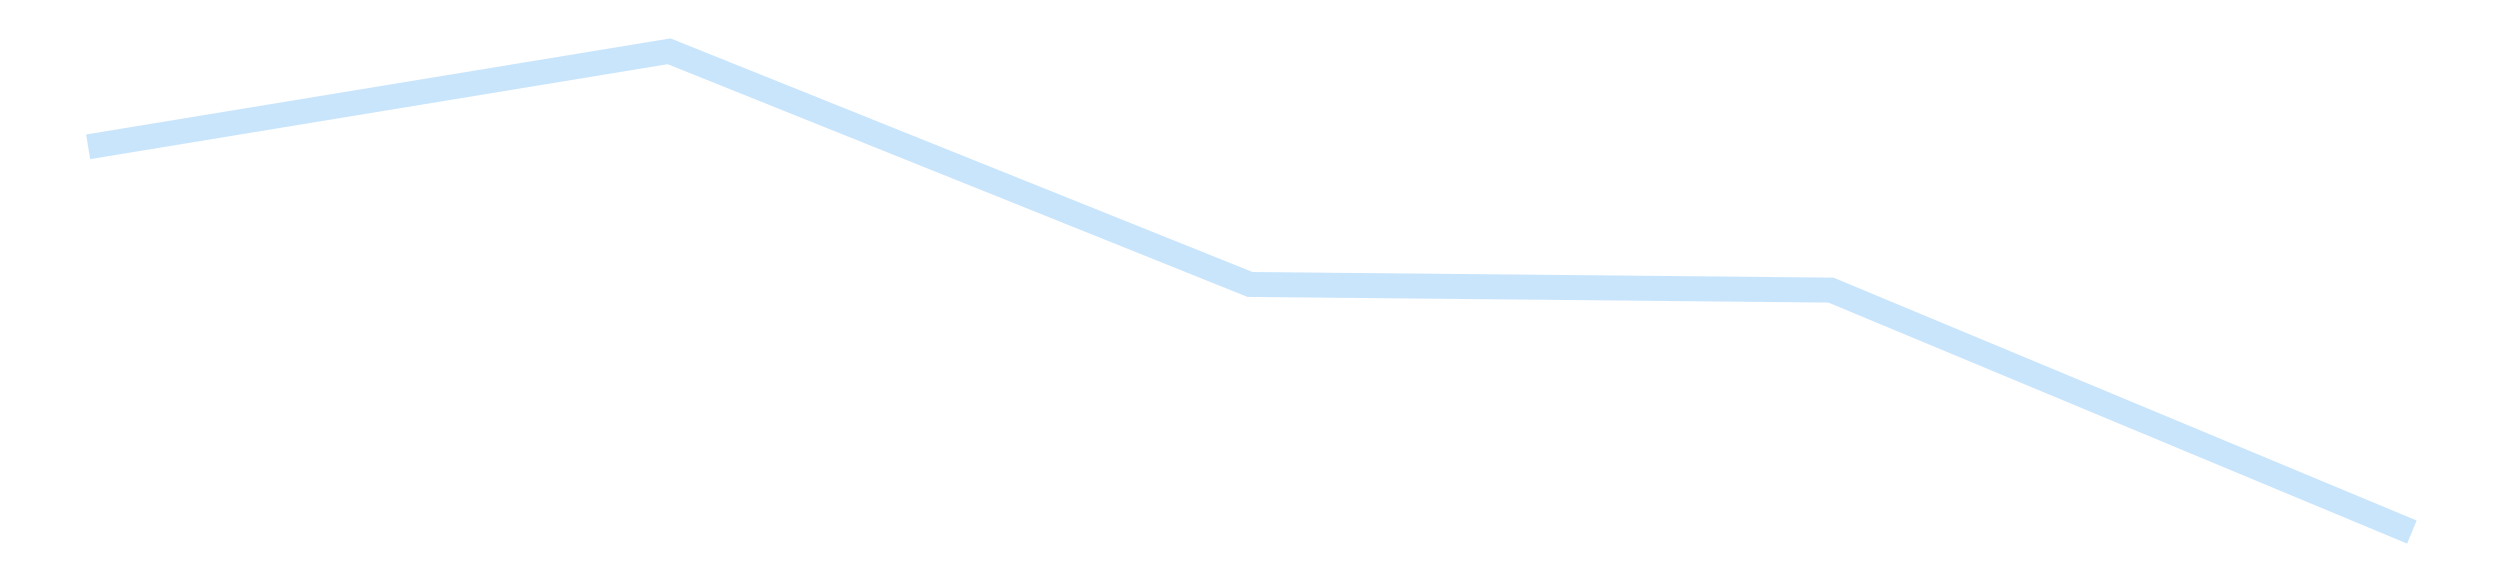 <?xml version='1.0' encoding='utf-8'?>
<svg xmlns="http://www.w3.org/2000/svg" xmlns:xlink="http://www.w3.org/1999/xlink" id="chart-0a2e55fd-4e7b-419a-8a09-ac4702e50dfd" class="pygal-chart pygal-sparkline" viewBox="0 0 300 70" width="300" height="70"><!--Generated with pygal 3.0.4 (lxml) ©Kozea 2012-2016 on 2025-11-03--><!--http://pygal.org--><!--http://github.com/Kozea/pygal--><defs><style type="text/css">#chart-0a2e55fd-4e7b-419a-8a09-ac4702e50dfd{-webkit-user-select:none;-webkit-font-smoothing:antialiased;font-family:Consolas,"Liberation Mono",Menlo,Courier,monospace}#chart-0a2e55fd-4e7b-419a-8a09-ac4702e50dfd .title{font-family:Consolas,"Liberation Mono",Menlo,Courier,monospace;font-size:16px}#chart-0a2e55fd-4e7b-419a-8a09-ac4702e50dfd .legends .legend text{font-family:Consolas,"Liberation Mono",Menlo,Courier,monospace;font-size:14px}#chart-0a2e55fd-4e7b-419a-8a09-ac4702e50dfd .axis text{font-family:Consolas,"Liberation Mono",Menlo,Courier,monospace;font-size:10px}#chart-0a2e55fd-4e7b-419a-8a09-ac4702e50dfd .axis text.major{font-family:Consolas,"Liberation Mono",Menlo,Courier,monospace;font-size:10px}#chart-0a2e55fd-4e7b-419a-8a09-ac4702e50dfd .text-overlay text.value{font-family:Consolas,"Liberation Mono",Menlo,Courier,monospace;font-size:16px}#chart-0a2e55fd-4e7b-419a-8a09-ac4702e50dfd .text-overlay text.label{font-family:Consolas,"Liberation Mono",Menlo,Courier,monospace;font-size:10px}#chart-0a2e55fd-4e7b-419a-8a09-ac4702e50dfd .tooltip{font-family:Consolas,"Liberation Mono",Menlo,Courier,monospace;font-size:14px}#chart-0a2e55fd-4e7b-419a-8a09-ac4702e50dfd text.no_data{font-family:Consolas,"Liberation Mono",Menlo,Courier,monospace;font-size:64px}
#chart-0a2e55fd-4e7b-419a-8a09-ac4702e50dfd{background-color:transparent}#chart-0a2e55fd-4e7b-419a-8a09-ac4702e50dfd path,#chart-0a2e55fd-4e7b-419a-8a09-ac4702e50dfd line,#chart-0a2e55fd-4e7b-419a-8a09-ac4702e50dfd rect,#chart-0a2e55fd-4e7b-419a-8a09-ac4702e50dfd circle{-webkit-transition:150ms;-moz-transition:150ms;transition:150ms}#chart-0a2e55fd-4e7b-419a-8a09-ac4702e50dfd .graph &gt; .background{fill:transparent}#chart-0a2e55fd-4e7b-419a-8a09-ac4702e50dfd .plot &gt; .background{fill:transparent}#chart-0a2e55fd-4e7b-419a-8a09-ac4702e50dfd .graph{fill:rgba(0,0,0,.87)}#chart-0a2e55fd-4e7b-419a-8a09-ac4702e50dfd text.no_data{fill:rgba(0,0,0,1)}#chart-0a2e55fd-4e7b-419a-8a09-ac4702e50dfd .title{fill:rgba(0,0,0,1)}#chart-0a2e55fd-4e7b-419a-8a09-ac4702e50dfd .legends .legend text{fill:rgba(0,0,0,.87)}#chart-0a2e55fd-4e7b-419a-8a09-ac4702e50dfd .legends .legend:hover text{fill:rgba(0,0,0,1)}#chart-0a2e55fd-4e7b-419a-8a09-ac4702e50dfd .axis .line{stroke:rgba(0,0,0,1)}#chart-0a2e55fd-4e7b-419a-8a09-ac4702e50dfd .axis .guide.line{stroke:rgba(0,0,0,.54)}#chart-0a2e55fd-4e7b-419a-8a09-ac4702e50dfd .axis .major.line{stroke:rgba(0,0,0,.87)}#chart-0a2e55fd-4e7b-419a-8a09-ac4702e50dfd .axis text.major{fill:rgba(0,0,0,1)}#chart-0a2e55fd-4e7b-419a-8a09-ac4702e50dfd .axis.y .guides:hover .guide.line,#chart-0a2e55fd-4e7b-419a-8a09-ac4702e50dfd .line-graph .axis.x .guides:hover .guide.line,#chart-0a2e55fd-4e7b-419a-8a09-ac4702e50dfd .stackedline-graph .axis.x .guides:hover .guide.line,#chart-0a2e55fd-4e7b-419a-8a09-ac4702e50dfd .xy-graph .axis.x .guides:hover .guide.line{stroke:rgba(0,0,0,1)}#chart-0a2e55fd-4e7b-419a-8a09-ac4702e50dfd .axis .guides:hover text{fill:rgba(0,0,0,1)}#chart-0a2e55fd-4e7b-419a-8a09-ac4702e50dfd .reactive{fill-opacity:.7;stroke-opacity:.8;stroke-width:3}#chart-0a2e55fd-4e7b-419a-8a09-ac4702e50dfd .ci{stroke:rgba(0,0,0,.87)}#chart-0a2e55fd-4e7b-419a-8a09-ac4702e50dfd .reactive.active,#chart-0a2e55fd-4e7b-419a-8a09-ac4702e50dfd .active .reactive{fill-opacity:.8;stroke-opacity:.9;stroke-width:4}#chart-0a2e55fd-4e7b-419a-8a09-ac4702e50dfd .ci .reactive.active{stroke-width:1.5}#chart-0a2e55fd-4e7b-419a-8a09-ac4702e50dfd .series text{fill:rgba(0,0,0,1)}#chart-0a2e55fd-4e7b-419a-8a09-ac4702e50dfd .tooltip rect{fill:transparent;stroke:rgba(0,0,0,1);-webkit-transition:opacity 150ms;-moz-transition:opacity 150ms;transition:opacity 150ms}#chart-0a2e55fd-4e7b-419a-8a09-ac4702e50dfd .tooltip .label{fill:rgba(0,0,0,.87)}#chart-0a2e55fd-4e7b-419a-8a09-ac4702e50dfd .tooltip .label{fill:rgba(0,0,0,.87)}#chart-0a2e55fd-4e7b-419a-8a09-ac4702e50dfd .tooltip .legend{font-size:.8em;fill:rgba(0,0,0,.54)}#chart-0a2e55fd-4e7b-419a-8a09-ac4702e50dfd .tooltip .x_label{font-size:.6em;fill:rgba(0,0,0,1)}#chart-0a2e55fd-4e7b-419a-8a09-ac4702e50dfd .tooltip .xlink{font-size:.5em;text-decoration:underline}#chart-0a2e55fd-4e7b-419a-8a09-ac4702e50dfd .tooltip .value{font-size:1.5em}#chart-0a2e55fd-4e7b-419a-8a09-ac4702e50dfd .bound{font-size:.5em}#chart-0a2e55fd-4e7b-419a-8a09-ac4702e50dfd .max-value{font-size:.75em;fill:rgba(0,0,0,.54)}#chart-0a2e55fd-4e7b-419a-8a09-ac4702e50dfd .map-element{fill:transparent;stroke:rgba(0,0,0,.54) !important}#chart-0a2e55fd-4e7b-419a-8a09-ac4702e50dfd .map-element .reactive{fill-opacity:inherit;stroke-opacity:inherit}#chart-0a2e55fd-4e7b-419a-8a09-ac4702e50dfd .color-0,#chart-0a2e55fd-4e7b-419a-8a09-ac4702e50dfd .color-0 a:visited{stroke:#bbdefb;fill:#bbdefb}#chart-0a2e55fd-4e7b-419a-8a09-ac4702e50dfd .text-overlay .color-0 text{fill:black}
#chart-0a2e55fd-4e7b-419a-8a09-ac4702e50dfd text.no_data{text-anchor:middle}#chart-0a2e55fd-4e7b-419a-8a09-ac4702e50dfd .guide.line{fill:none}#chart-0a2e55fd-4e7b-419a-8a09-ac4702e50dfd .centered{text-anchor:middle}#chart-0a2e55fd-4e7b-419a-8a09-ac4702e50dfd .title{text-anchor:middle}#chart-0a2e55fd-4e7b-419a-8a09-ac4702e50dfd .legends .legend text{fill-opacity:1}#chart-0a2e55fd-4e7b-419a-8a09-ac4702e50dfd .axis.x text{text-anchor:middle}#chart-0a2e55fd-4e7b-419a-8a09-ac4702e50dfd .axis.x:not(.web) text[transform]{text-anchor:start}#chart-0a2e55fd-4e7b-419a-8a09-ac4702e50dfd .axis.x:not(.web) text[transform].backwards{text-anchor:end}#chart-0a2e55fd-4e7b-419a-8a09-ac4702e50dfd .axis.y text{text-anchor:end}#chart-0a2e55fd-4e7b-419a-8a09-ac4702e50dfd .axis.y text[transform].backwards{text-anchor:start}#chart-0a2e55fd-4e7b-419a-8a09-ac4702e50dfd .axis.y2 text{text-anchor:start}#chart-0a2e55fd-4e7b-419a-8a09-ac4702e50dfd .axis.y2 text[transform].backwards{text-anchor:end}#chart-0a2e55fd-4e7b-419a-8a09-ac4702e50dfd .axis .guide.line{stroke-dasharray:4,4;stroke:black}#chart-0a2e55fd-4e7b-419a-8a09-ac4702e50dfd .axis .major.guide.line{stroke-dasharray:6,6;stroke:black}#chart-0a2e55fd-4e7b-419a-8a09-ac4702e50dfd .horizontal .axis.y .guide.line,#chart-0a2e55fd-4e7b-419a-8a09-ac4702e50dfd .horizontal .axis.y2 .guide.line,#chart-0a2e55fd-4e7b-419a-8a09-ac4702e50dfd .vertical .axis.x .guide.line{opacity:0}#chart-0a2e55fd-4e7b-419a-8a09-ac4702e50dfd .horizontal .axis.always_show .guide.line,#chart-0a2e55fd-4e7b-419a-8a09-ac4702e50dfd .vertical .axis.always_show .guide.line{opacity:1 !important}#chart-0a2e55fd-4e7b-419a-8a09-ac4702e50dfd .axis.y .guides:hover .guide.line,#chart-0a2e55fd-4e7b-419a-8a09-ac4702e50dfd .axis.y2 .guides:hover .guide.line,#chart-0a2e55fd-4e7b-419a-8a09-ac4702e50dfd .axis.x .guides:hover .guide.line{opacity:1}#chart-0a2e55fd-4e7b-419a-8a09-ac4702e50dfd .axis .guides:hover text{opacity:1}#chart-0a2e55fd-4e7b-419a-8a09-ac4702e50dfd .nofill{fill:none}#chart-0a2e55fd-4e7b-419a-8a09-ac4702e50dfd .subtle-fill{fill-opacity:.2}#chart-0a2e55fd-4e7b-419a-8a09-ac4702e50dfd .dot{stroke-width:1px;fill-opacity:1;stroke-opacity:1}#chart-0a2e55fd-4e7b-419a-8a09-ac4702e50dfd .dot.active{stroke-width:5px}#chart-0a2e55fd-4e7b-419a-8a09-ac4702e50dfd .dot.negative{fill:transparent}#chart-0a2e55fd-4e7b-419a-8a09-ac4702e50dfd text,#chart-0a2e55fd-4e7b-419a-8a09-ac4702e50dfd tspan{stroke:none !important}#chart-0a2e55fd-4e7b-419a-8a09-ac4702e50dfd .series text.active{opacity:1}#chart-0a2e55fd-4e7b-419a-8a09-ac4702e50dfd .tooltip rect{fill-opacity:.95;stroke-width:.5}#chart-0a2e55fd-4e7b-419a-8a09-ac4702e50dfd .tooltip text{fill-opacity:1}#chart-0a2e55fd-4e7b-419a-8a09-ac4702e50dfd .showable{visibility:hidden}#chart-0a2e55fd-4e7b-419a-8a09-ac4702e50dfd .showable.shown{visibility:visible}#chart-0a2e55fd-4e7b-419a-8a09-ac4702e50dfd .gauge-background{fill:rgba(229,229,229,1);stroke:none}#chart-0a2e55fd-4e7b-419a-8a09-ac4702e50dfd .bg-lines{stroke:transparent;stroke-width:2px}</style><script type="text/javascript">window.pygal = window.pygal || {};window.pygal.config = window.pygal.config || {};window.pygal.config['0a2e55fd-4e7b-419a-8a09-ac4702e50dfd'] = {"allow_interruptions": false, "box_mode": "extremes", "classes": ["pygal-chart", "pygal-sparkline"], "css": ["file://style.css", "file://graph.css"], "defs": [], "disable_xml_declaration": false, "dots_size": 2.5, "dynamic_print_values": false, "explicit_size": true, "fill": false, "force_uri_protocol": "https", "formatter": null, "half_pie": false, "height": 70, "include_x_axis": false, "inner_radius": 0, "interpolate": null, "interpolation_parameters": {}, "interpolation_precision": 250, "inverse_y_axis": false, "js": [], "legend_at_bottom": false, "legend_at_bottom_columns": null, "legend_box_size": 12, "logarithmic": false, "margin": 5, "margin_bottom": null, "margin_left": null, "margin_right": null, "margin_top": null, "max_scale": 2, "min_scale": 1, "missing_value_fill_truncation": "x", "no_data_text": "", "no_prefix": false, "order_min": null, "pretty_print": false, "print_labels": false, "print_values": false, "print_values_position": "center", "print_zeroes": true, "range": null, "rounded_bars": null, "secondary_range": null, "show_dots": false, "show_legend": false, "show_minor_x_labels": true, "show_minor_y_labels": true, "show_only_major_dots": false, "show_x_guides": false, "show_x_labels": false, "show_y_guides": true, "show_y_labels": false, "spacing": 0, "stack_from_top": false, "strict": false, "stroke": true, "stroke_style": null, "style": {"background": "transparent", "ci_colors": [], "colors": ["#bbdefb"], "dot_opacity": "1", "font_family": "Consolas, \"Liberation Mono\", Menlo, Courier, monospace", "foreground": "rgba(0, 0, 0, .87)", "foreground_strong": "rgba(0, 0, 0, 1)", "foreground_subtle": "rgba(0, 0, 0, .54)", "guide_stroke_color": "black", "guide_stroke_dasharray": "4,4", "label_font_family": "Consolas, \"Liberation Mono\", Menlo, Courier, monospace", "label_font_size": 10, "legend_font_family": "Consolas, \"Liberation Mono\", Menlo, Courier, monospace", "legend_font_size": 14, "major_guide_stroke_color": "black", "major_guide_stroke_dasharray": "6,6", "major_label_font_family": "Consolas, \"Liberation Mono\", Menlo, Courier, monospace", "major_label_font_size": 10, "no_data_font_family": "Consolas, \"Liberation Mono\", Menlo, Courier, monospace", "no_data_font_size": 64, "opacity": ".7", "opacity_hover": ".8", "plot_background": "transparent", "stroke_opacity": ".8", "stroke_opacity_hover": ".9", "stroke_width": 3, "stroke_width_hover": "4", "title_font_family": "Consolas, \"Liberation Mono\", Menlo, Courier, monospace", "title_font_size": 16, "tooltip_font_family": "Consolas, \"Liberation Mono\", Menlo, Courier, monospace", "tooltip_font_size": 14, "transition": "150ms", "value_background": "rgba(229, 229, 229, 1)", "value_colors": [], "value_font_family": "Consolas, \"Liberation Mono\", Menlo, Courier, monospace", "value_font_size": 16, "value_label_font_family": "Consolas, \"Liberation Mono\", Menlo, Courier, monospace", "value_label_font_size": 10}, "title": null, "tooltip_border_radius": 0, "tooltip_fancy_mode": true, "truncate_label": null, "truncate_legend": null, "width": 300, "x_label_rotation": 0, "x_labels": null, "x_labels_major": null, "x_labels_major_count": null, "x_labels_major_every": null, "x_title": null, "xrange": null, "y_label_rotation": 0, "y_labels": null, "y_labels_major": null, "y_labels_major_count": null, "y_labels_major_every": null, "y_title": null, "zero": 0, "legends": [""]}</script></defs><title>Pygal</title><g class="graph line-graph vertical"><rect x="0" y="0" width="300" height="70" class="background"/><g transform="translate(5, 5)" class="plot"><rect x="0" y="0" width="290" height="60" class="background"/><g class="series serie-0 color-0"><path d="M5.577 12.615 L75.288 1.154 145 29.136 214.712 29.813 284.423 58.846" class="line reactive nofill"/></g></g><g class="titles"/><g transform="translate(5, 5)" class="plot overlay"><g class="series serie-0 color-0"/></g><g transform="translate(5, 5)" class="plot text-overlay"><g class="series serie-0 color-0"/></g><g transform="translate(5, 5)" class="plot tooltip-overlay"><g transform="translate(0 0)" style="opacity: 0" class="tooltip"><rect rx="0" ry="0" width="0" height="0" class="tooltip-box"/><g class="text"/></g></g></g></svg>